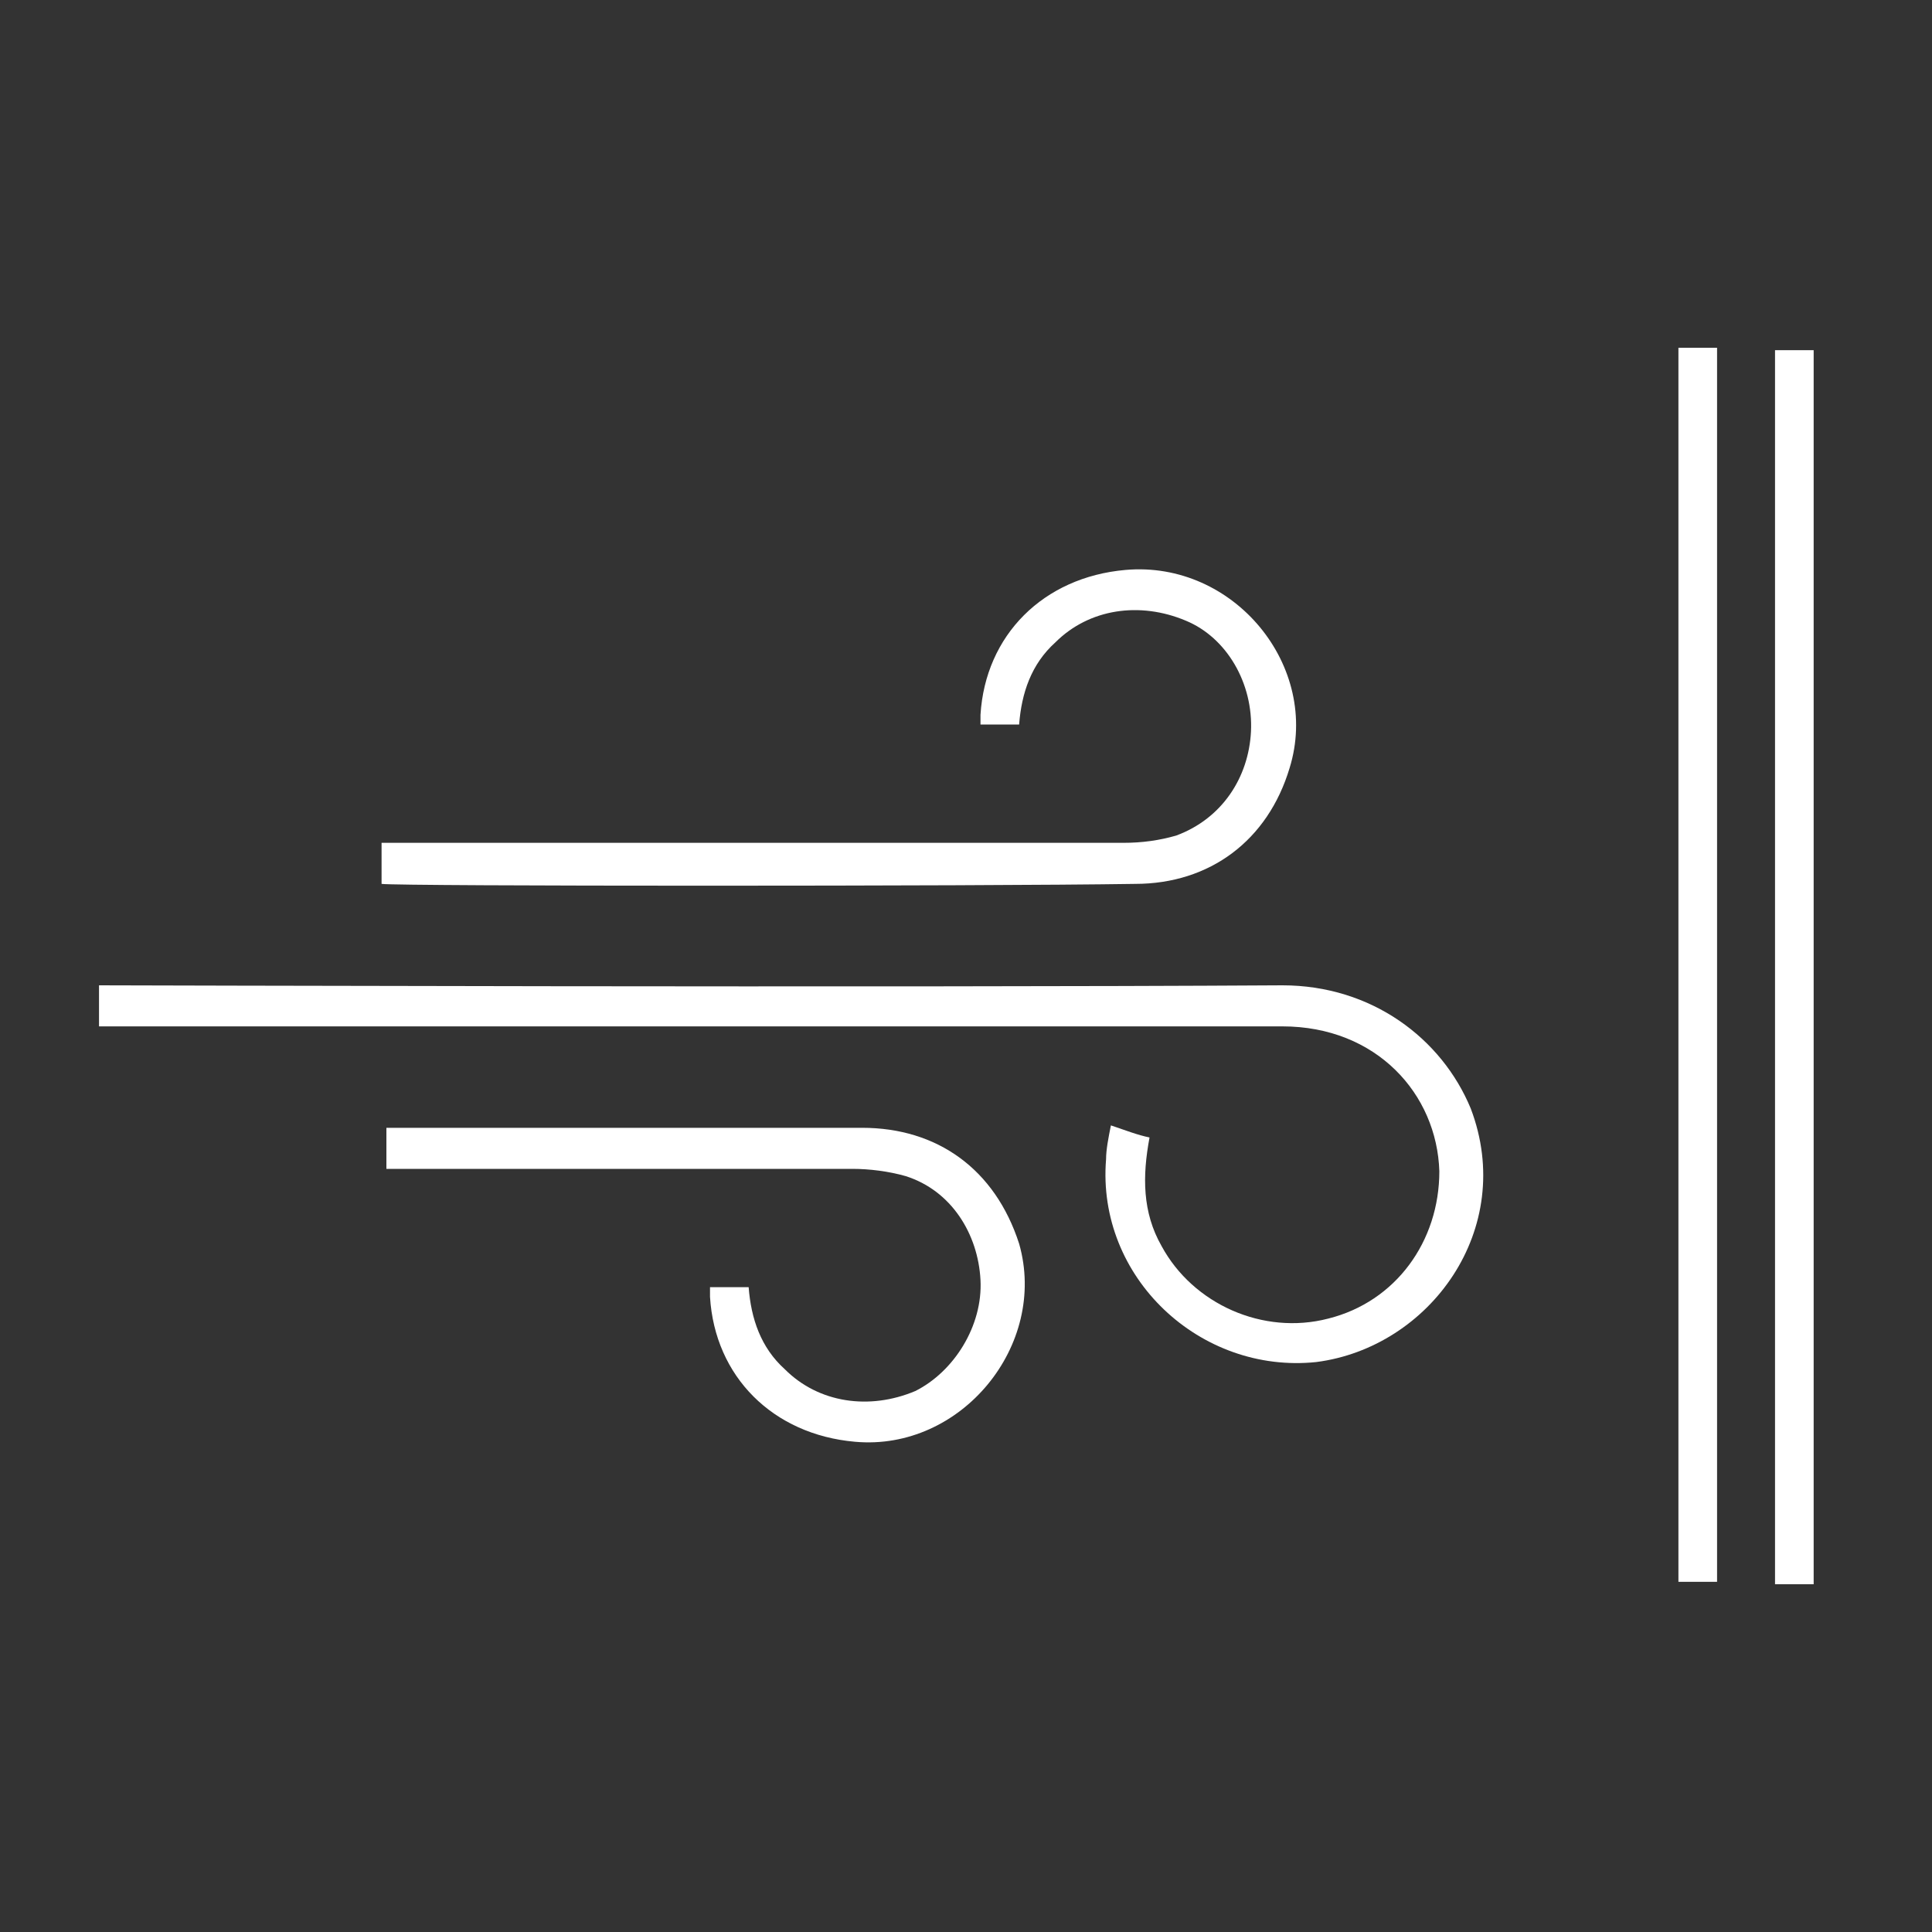 <?xml version="1.0" encoding="UTF-8"?>
<!-- Generator: Adobe Illustrator 28.4.1, SVG Export Plug-In . SVG Version: 6.00 Build 0)  -->
<svg xmlns="http://www.w3.org/2000/svg" xmlns:xlink="http://www.w3.org/1999/xlink" version="1.1" id="Layer_1" x="0px" y="0px" viewBox="0 0 80 80" style="enable-background:new 0 0 80 80;" xml:space="preserve">
<rect x="0" y="0" width="80" height="80" fill="#333333" stroke="none"/>
<style type="text/css">
	.st0{fill:#FFFFFF;}
</style>
<g>
	<path class="st0" d="M53.1,40.8c-16.1,0.1-48.1,0-49,0c0,0.6,0,1.2,0,1.7c0.4,0,24.7,0,36.6,0c4.1,0,8.3,0,12.4,0   c3.9,0,6.4,2.8,6.5,6c0,2.9-1.8,5.4-4.6,6.1c-2.7,0.7-5.6-0.6-6.9-3c-0.8-1.4-0.8-2.9-0.5-4.5c-0.5-0.1-1-0.3-1.6-0.5   c-0.1,0.5-0.2,1-0.2,1.4c-0.4,4.9,3.9,8.9,8.7,8.4c4.7-0.6,8.3-5.5,6.4-10.5C59.7,43,56.8,40.8,53.1,40.8z"></path>
	<path class="st0" d="M69.5,65.5c0.6,0,1.1,0,1.6,0c0-17.1,0-34.1,0-51.1c-0.6,0-1.1,0-1.6,0C69.5,31.5,69.5,48.5,69.5,65.5z"></path>
	<path class="st0" d="M73.5,14.5c0,17.1,0,34.1,0,51.1c0.5,0,1,0,1.6,0c0-17.1,0-34.1,0-51.1C74.5,14.5,74,14.5,73.5,14.5z"></path>
	<path class="st0" d="M35.7,46.7c-6.4,0-19.1,0-19.7,0c0,0.6,0,1.2,0,1.7c0.4,0,13.2,0,19.3,0c0.7,0,1.5,0.1,2.2,0.3   c1.9,0.6,3,2.4,3.1,4.3c0.1,1.9-1.1,3.8-2.7,4.6c-1.9,0.8-4,0.5-5.4-0.9c-1-0.9-1.4-2.1-1.5-3.4c-0.6,0-1.1,0-1.6,0   c0,0.2,0,0.3,0,0.4c0.2,3.3,2.6,5.7,6,6c4.4,0.4,8-4,6.8-8.2C41.2,48.4,38.8,46.7,35.7,46.7z"></path>
	<path class="st0" d="M47,36.6c3.1,0,5.5-1.8,6.4-4.8c1.3-4.2-2.3-8.6-6.8-8.2c-3.4,0.3-5.8,2.7-6,6c0,0.1,0,0.2,0,0.4   c0.5,0,1,0,1.6,0c0.1-1.3,0.5-2.5,1.5-3.4c1.4-1.4,3.5-1.7,5.4-0.9c1.7,0.7,2.8,2.6,2.7,4.6c-0.1,1.9-1.2,3.6-3.1,4.3   c-0.7,0.2-1.4,0.3-2.2,0.3c-6.1,0-30.4,0-30.7,0c0,0.6,0,1.2,0,1.7C16.5,36.7,40.6,36.7,47,36.6z"></path>
</g>
</svg>
